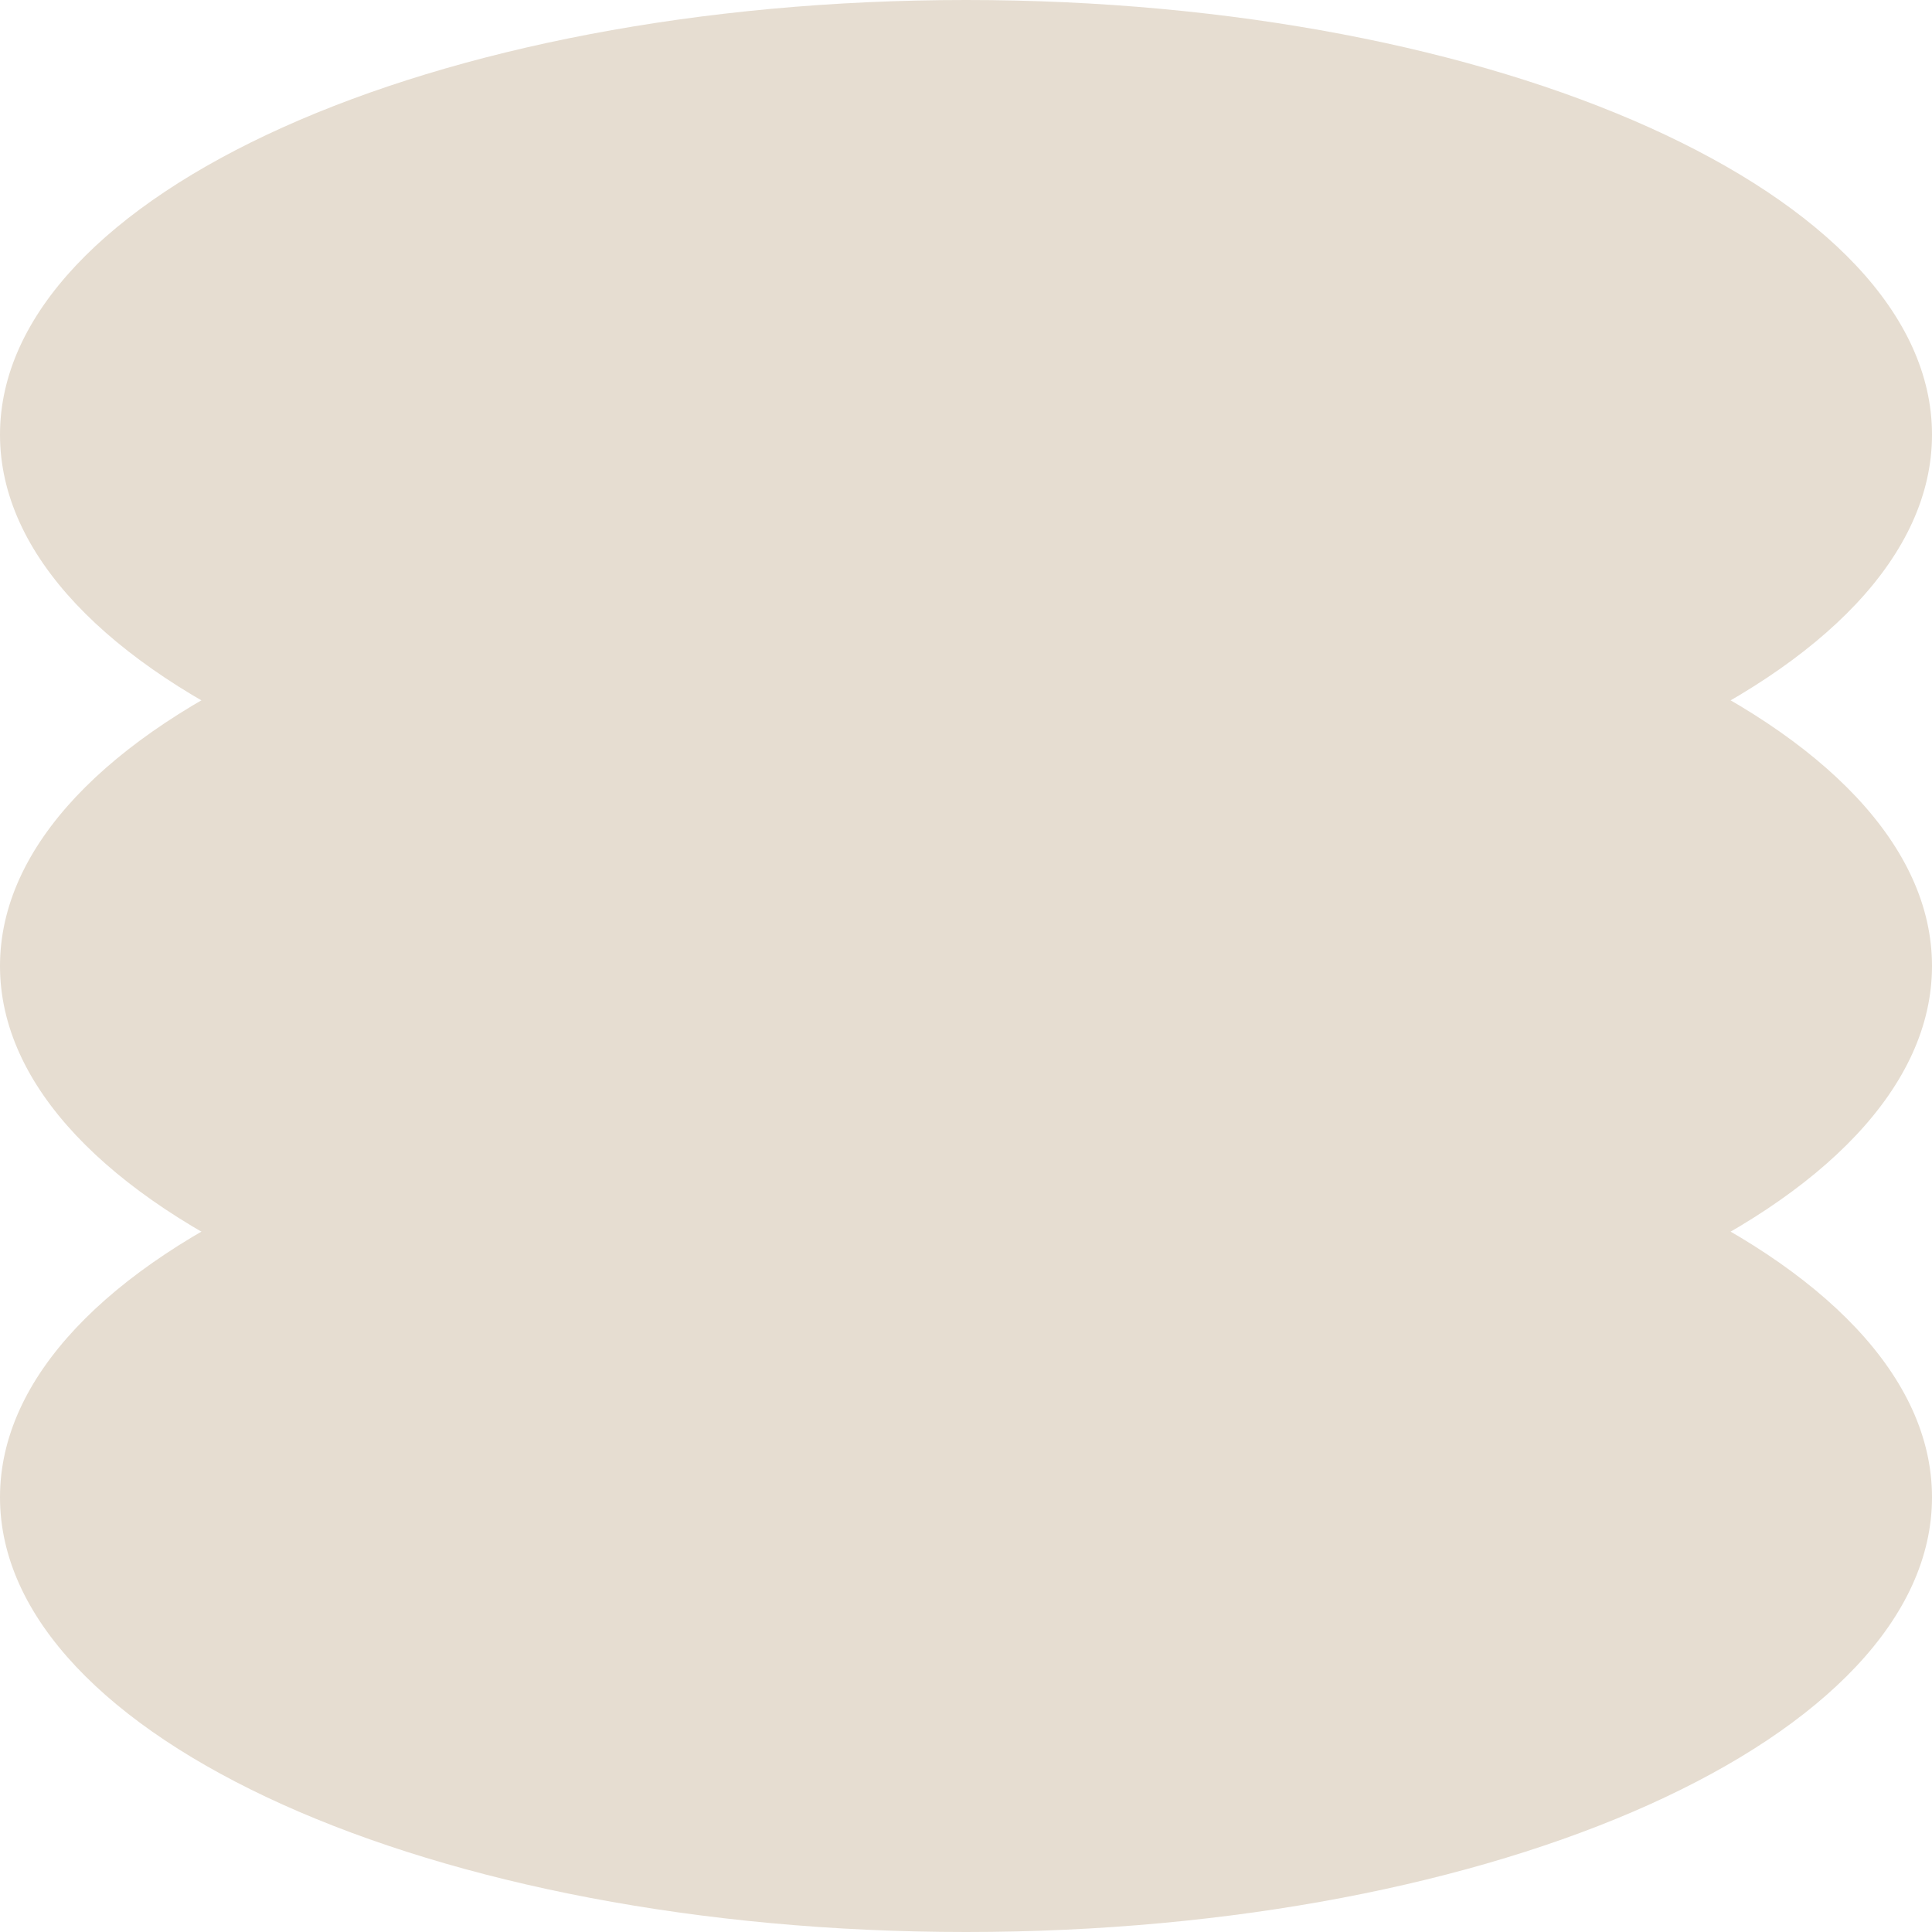 <svg width="420" height="420" viewBox="0 0 420 420" fill="none" xmlns="http://www.w3.org/2000/svg">
<path d="M420 94.5C420 146.691 325.98 189 210 189C94.02 189 0 146.691 0 94.5C0 42.309 94.02 0 210 0C325.98 0 420 42.309 420 94.5Z" fill="#E6DDD1"/>
<path d="M420 210C420 262.191 325.98 304.5 210 304.5C94.02 304.5 0 262.191 0 210C0 157.809 94.02 115.5 210 115.5C325.98 115.5 420 157.809 420 210Z" fill="#E6DDD1"/>
<path d="M420 325.5C420 377.691 325.98 420 210 420C94.02 420 0 377.691 0 325.5C0 273.309 94.02 231 210 231C325.98 231 420 273.309 420 325.5Z" fill="#E6DDD1"/>
</svg>
